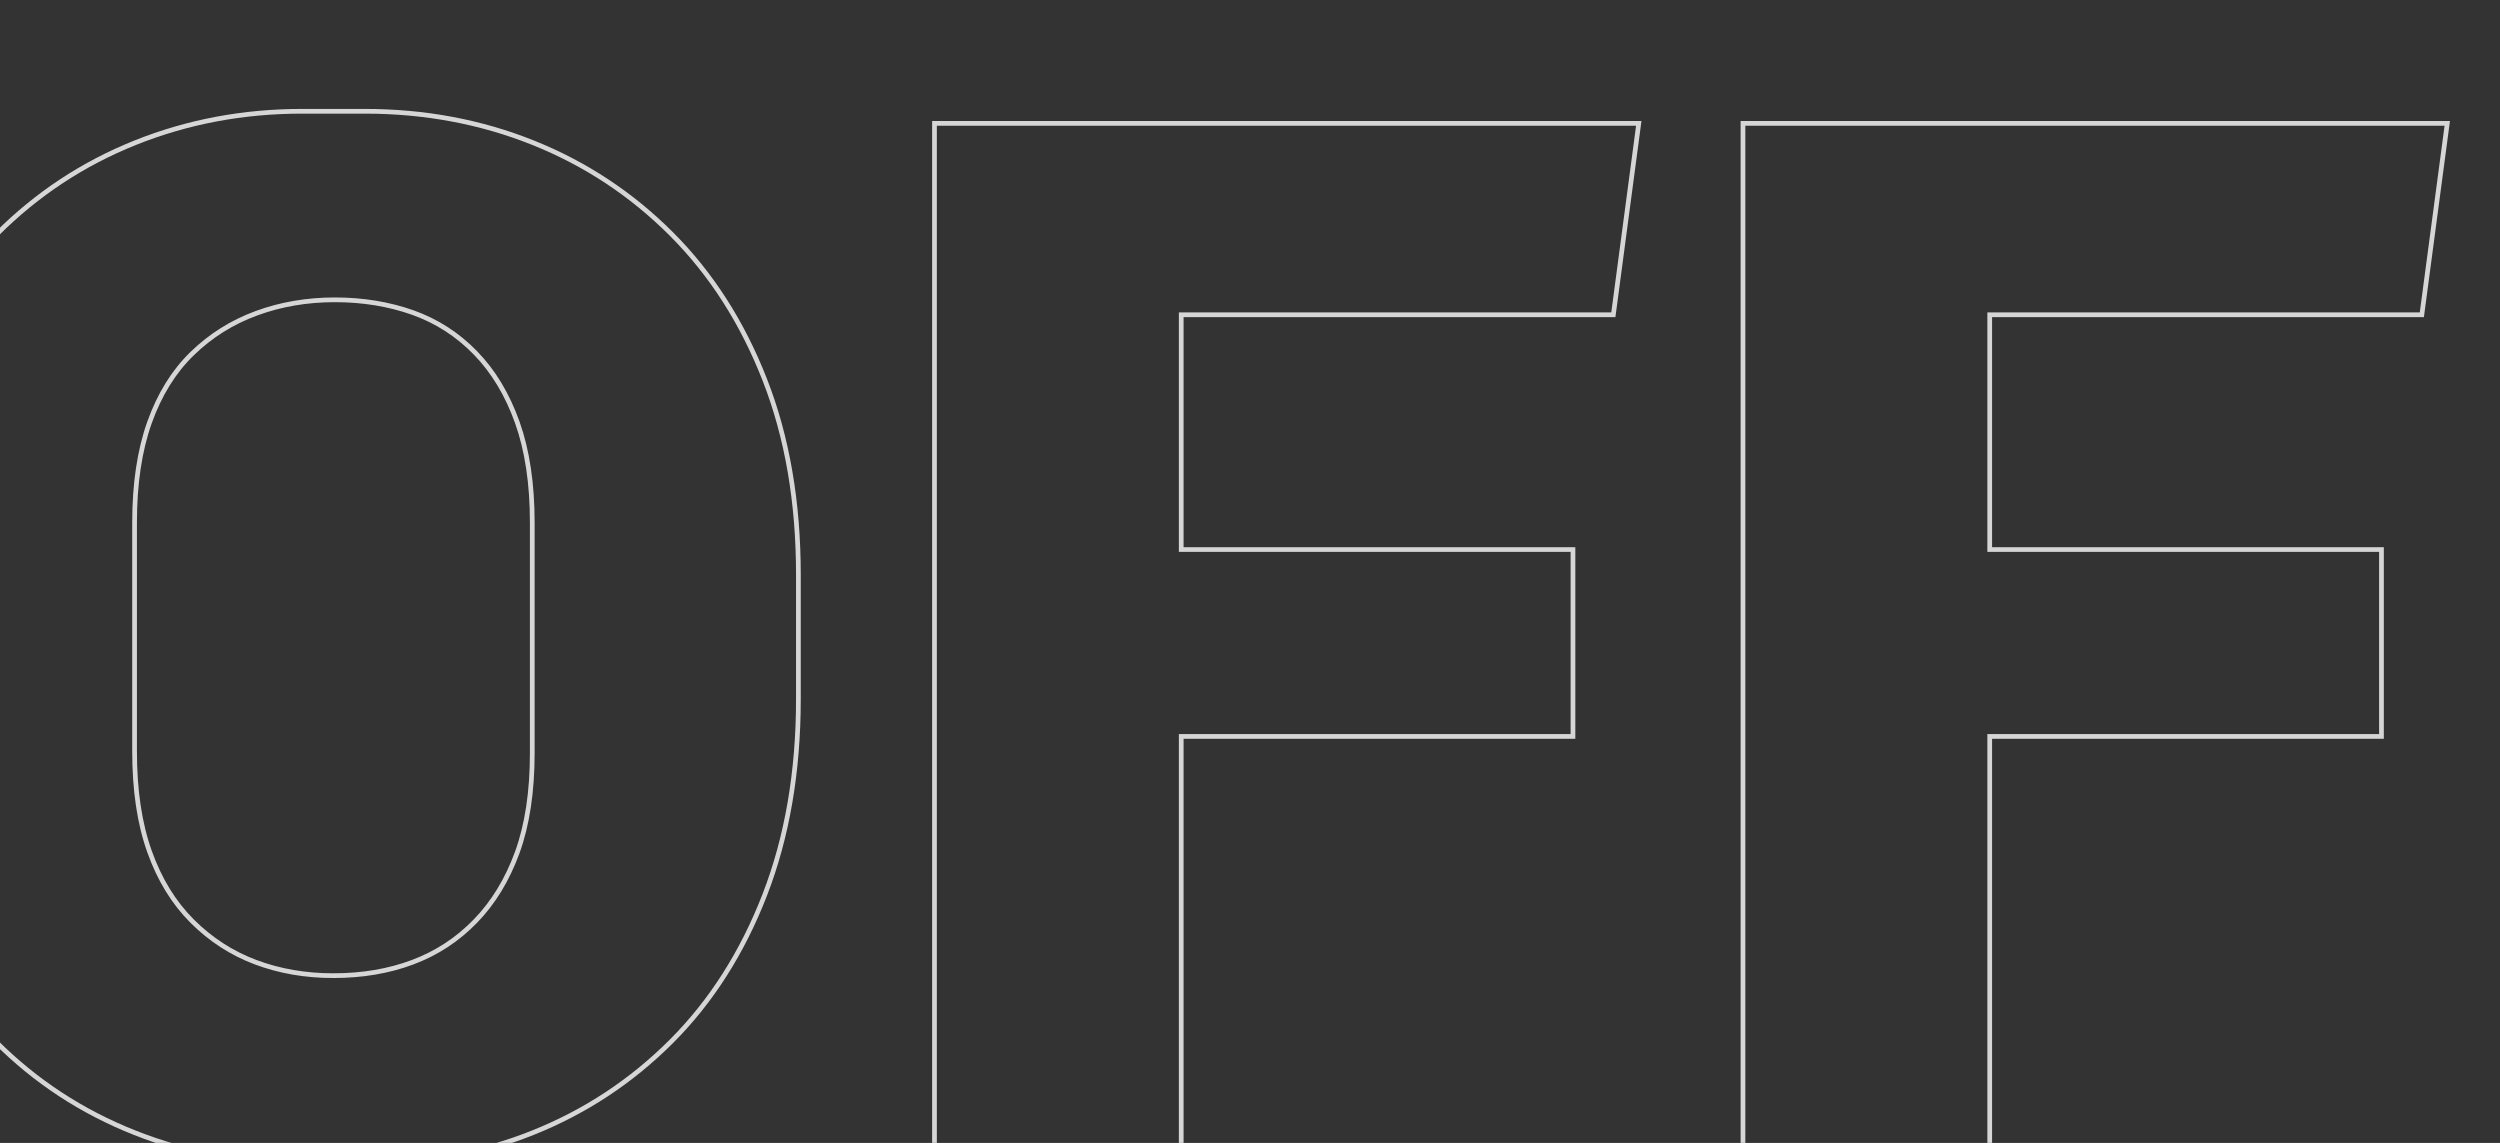 <?xml version="1.0" encoding="UTF-8"?>
<svg id="Layer_2" data-name="Layer 2" xmlns="http://www.w3.org/2000/svg" viewBox="0 0 530 242.3">
  <rect x="0" y="0" width="530" height="242.3" fill="#333333" stroke="none"/>
  <defs>
    <style>
      .cls-1 {
        fill: none;
        stroke: #fff;
        stroke-miterlimit: 10;
      }

      .cls-2 {
        opacity: .8;
      }
    </style>
  </defs>
  <g id="layout">
    <g class="cls-2">
      <g>
        <path class="cls-1" d="M64.34,246.78c-12.68,0-24.62-2.22-35.82-6.66-11.2-4.44-21.03-10.88-29.48-19.34-8.46-8.45-15.06-18.81-19.81-31.07-4.76-12.25-7.13-26.1-7.13-41.53v-26.31c0-15.42,2.43-29.21,7.29-41.37,4.86-12.15,11.52-22.45,19.97-30.91,8.45-8.45,18.23-14.9,29.32-19.34,11.09-4.44,22.87-6.66,35.35-6.66h13.31c12.68,0,24.57,2.22,35.66,6.66,11.09,4.44,20.87,10.89,29.32,19.34,8.45,8.45,15.06,18.76,19.81,30.91,4.76,12.15,7.13,25.94,7.13,41.37v26.31c0,15.43-2.38,29.27-7.13,41.53-4.76,12.26-11.36,22.62-19.81,31.07-8.46,8.46-18.23,14.9-29.32,19.34-11.09,4.44-22.98,6.66-35.66,6.66h-13ZM70.68,206.84c6.13,0,11.73-.95,16.8-2.85,5.07-1.9,9.51-4.8,13.31-8.72,3.8-3.91,6.76-8.77,8.88-14.58,2.11-5.81,3.17-12.84,3.17-21.08v-48.82c0-8.24-1.06-15.32-3.17-21.24-2.11-5.91-5.07-10.83-8.88-14.74-3.8-3.91-8.24-6.76-13.31-8.56-5.07-1.79-10.57-2.69-16.48-2.69s-11.47.95-16.64,2.85c-5.18,1.9-9.72,4.76-13.63,8.56-3.91,3.8-6.92,8.67-9.03,14.58-2.11,5.92-3.17,13-3.17,21.24v48.5c0,8.24,1.05,15.32,3.17,21.24,2.11,5.92,5.12,10.83,9.03,14.74,3.91,3.91,8.4,6.82,13.47,8.72,5.07,1.9,10.56,2.85,16.48,2.85Z"/>
        <path class="cls-1" d="M198.11,243.61V26.15h149.31l-5.39,40.58h-91.61v49.77h83.05v39.62h-83.05v87.49h-52.3Z"/>
        <path class="cls-1" d="M369.51,243.61V26.15h149.31l-5.39,40.58h-91.61v49.77h83.05v39.62h-83.05v87.49h-52.3Z"/>
      </g>
    </g>
  </g>
</svg>